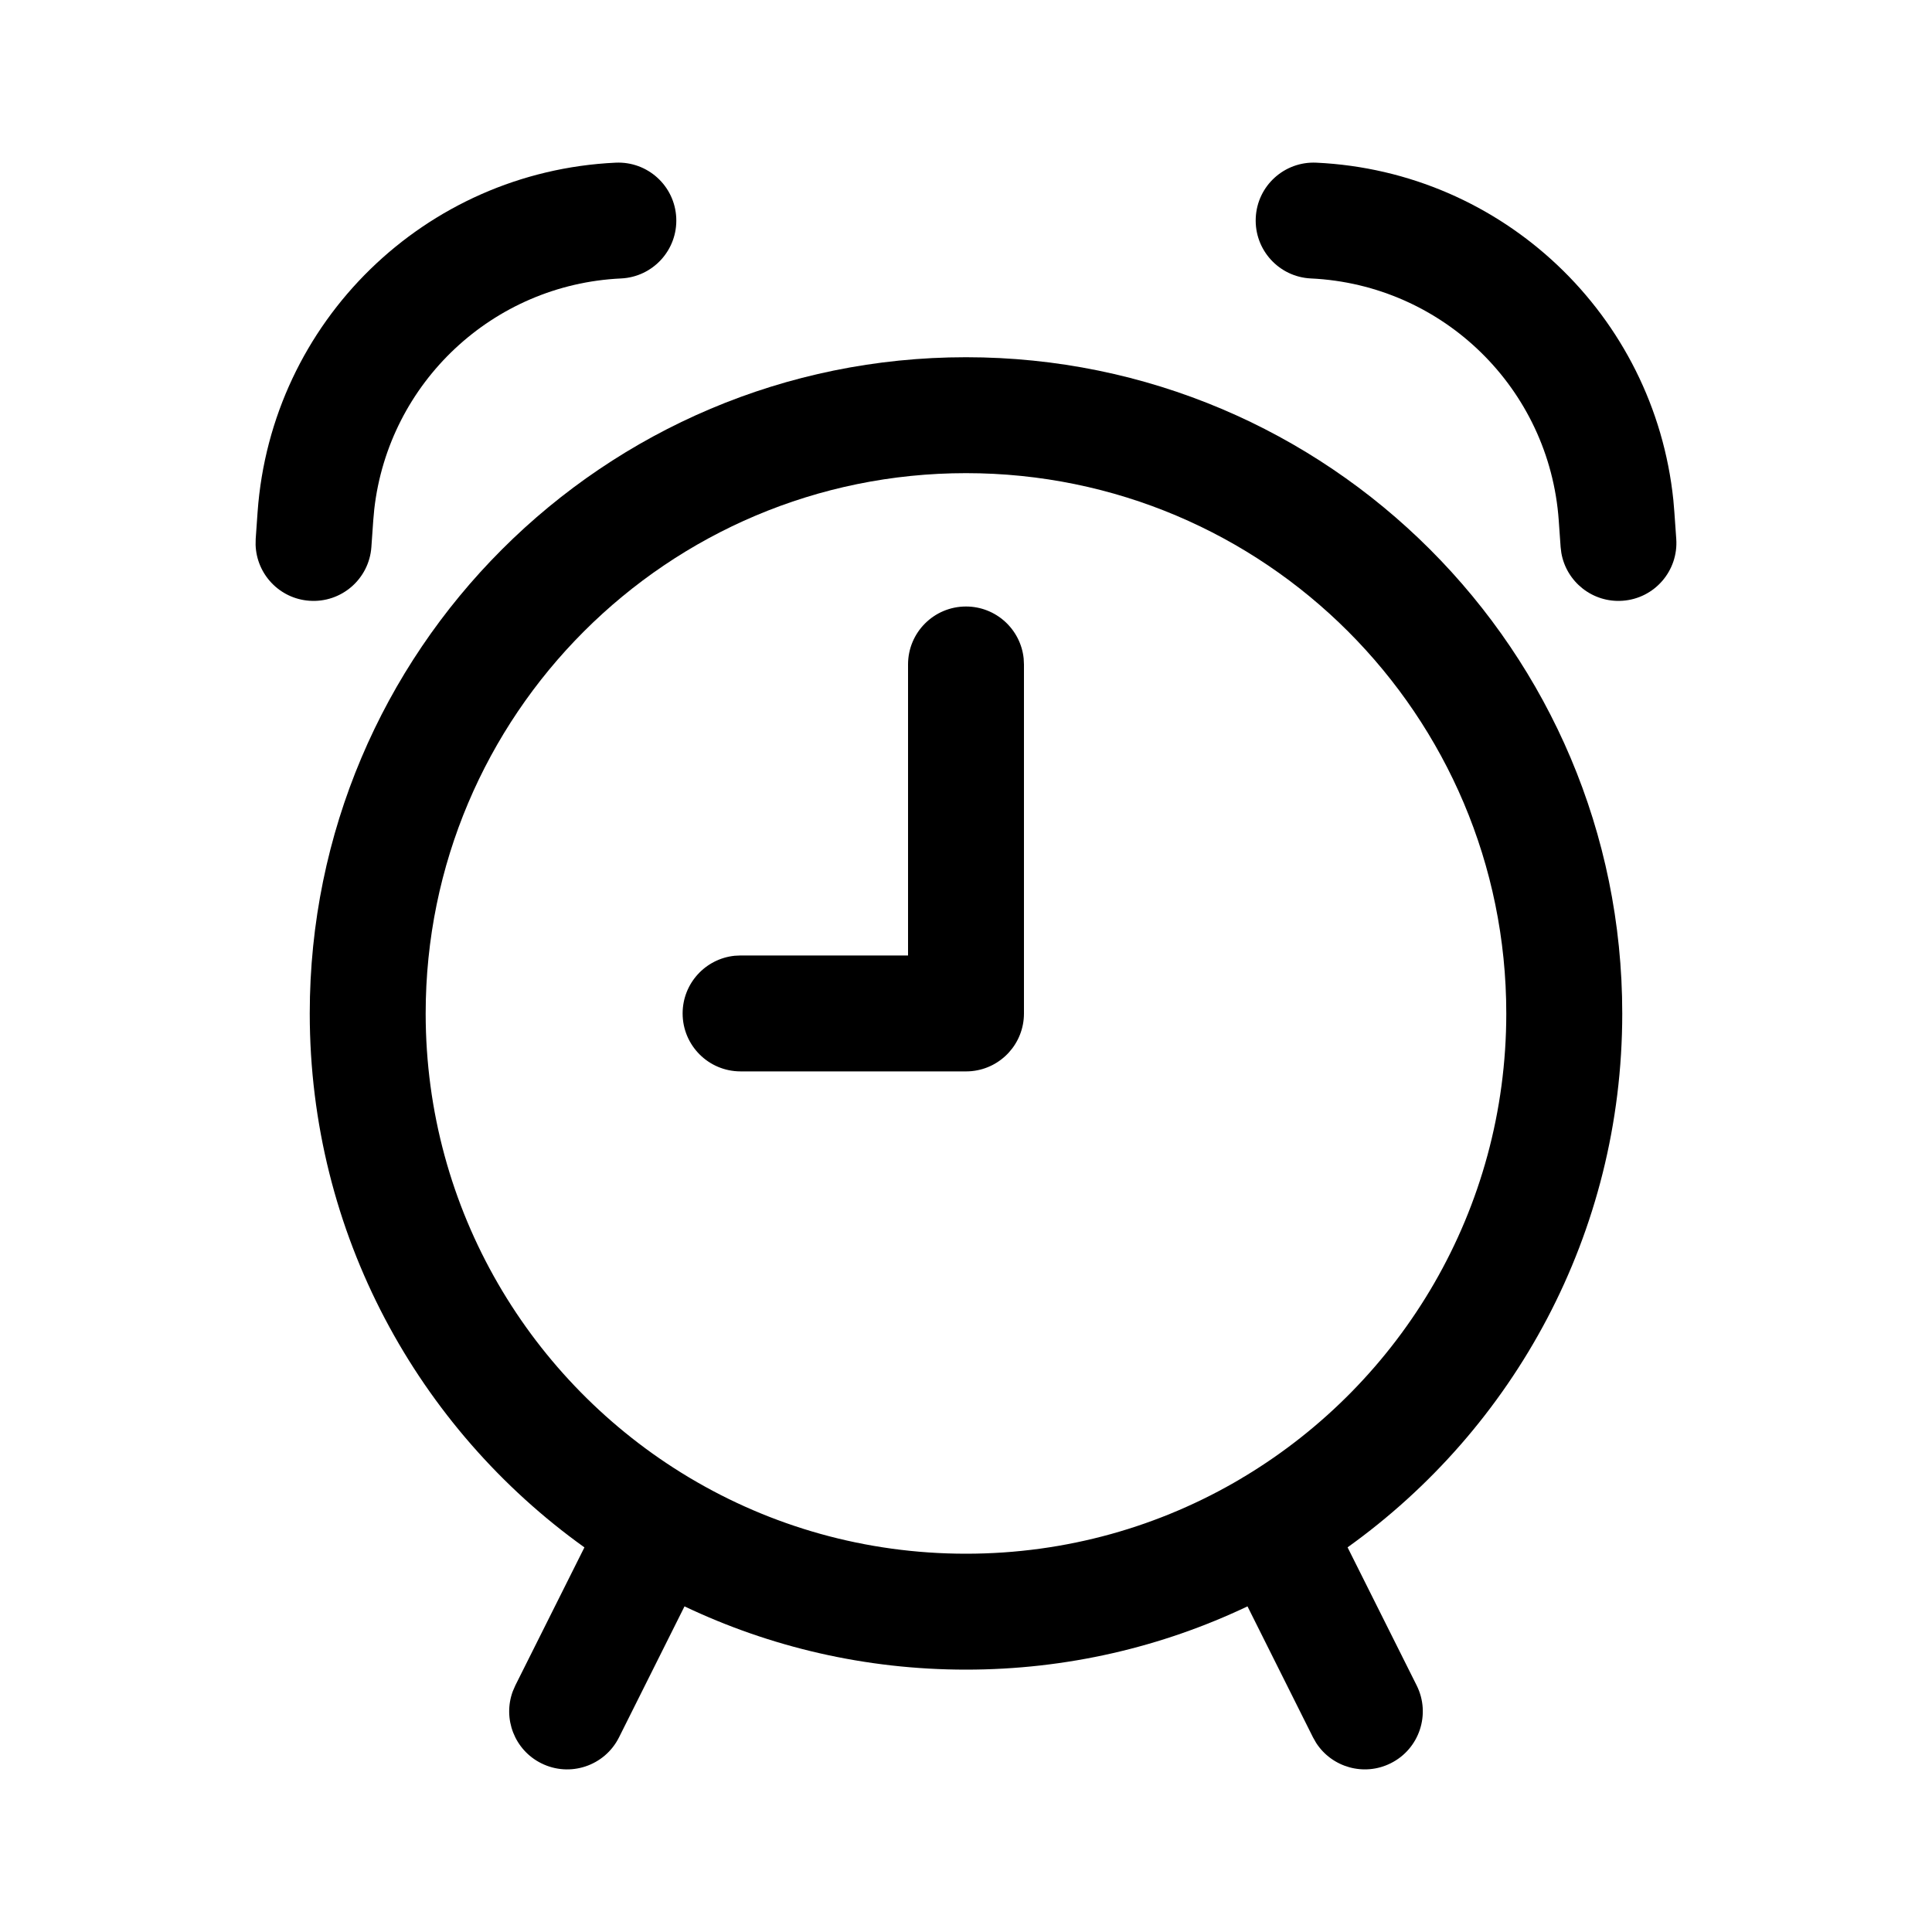 <svg xmlns="http://www.w3.org/2000/svg" fill="none" viewBox="0 0 40 40" height="40" width="40">
<path fill="black" d="M12.746 3.368C13.409 3.337 13.97 3.848 14.001 4.51C14.032 5.172 13.521 5.734 12.858 5.765C10.204 5.889 8.048 7.923 7.749 10.54L7.728 10.773L7.689 11.326C7.642 11.987 7.068 12.485 6.407 12.438C5.787 12.395 5.311 11.888 5.292 11.28L5.294 11.157L5.333 10.603C5.614 6.661 8.799 3.552 12.746 3.368Z"></path>
<path fill="black" d="M21.2 20.982C21.2 21.604 20.728 22.115 20.123 22.176L20.114 22.177C20.079 22.18 20.044 22.182 20.008 22.182L20 22.182H15.333C14.67 22.182 14.133 21.645 14.133 20.982C14.133 20.361 14.605 19.85 15.21 19.788L15.333 19.782H18.8V13.757C18.8 13.094 19.337 12.557 20 12.557C20.621 12.557 21.132 13.029 21.194 13.634L21.2 13.757V20.982Z"></path>
<path fill="black" d="M6.413 20.982C6.413 13.479 12.496 7.396 20 7.396C27.503 7.396 33.587 13.479 33.587 20.982C33.587 25.539 31.343 29.572 27.9 32.036L29.331 34.896C29.627 35.489 29.387 36.21 28.794 36.506C28.241 36.783 27.576 36.592 27.249 36.084L27.184 35.97L25.828 33.258C24.062 34.098 22.085 34.568 20 34.568C17.914 34.568 15.938 34.098 14.172 33.258L12.816 35.97C12.519 36.563 11.798 36.803 11.205 36.506C10.652 36.23 10.406 35.583 10.617 35.016L10.669 34.896L12.1 32.037C8.657 29.572 6.413 25.539 6.413 20.982ZM25.772 30.566C25.745 30.581 25.719 30.596 25.694 30.613C24.026 31.601 22.079 32.168 20 32.168C17.911 32.168 15.956 31.596 14.283 30.599C14.273 30.593 14.262 30.587 14.251 30.58C10.994 28.625 8.813 25.058 8.813 20.982C8.813 14.804 13.822 9.796 20 9.796C26.178 9.796 31.186 14.804 31.186 20.982C31.186 25.048 29.017 28.608 25.772 30.566Z" clip-rule="evenodd" fill-rule="evenodd"></path>
<path fill="black" d="M34.645 10.353C34.25 6.53 31.117 3.548 27.253 3.368C26.591 3.337 26.029 3.848 25.999 4.51C25.968 5.172 26.479 5.734 27.141 5.765C29.874 5.893 32.078 8.044 32.272 10.773L32.311 11.326L32.326 11.448C32.43 12.047 32.973 12.482 33.593 12.438C34.254 12.392 34.752 11.818 34.705 11.157L34.666 10.604L34.645 10.353Z"></path>
</svg>
